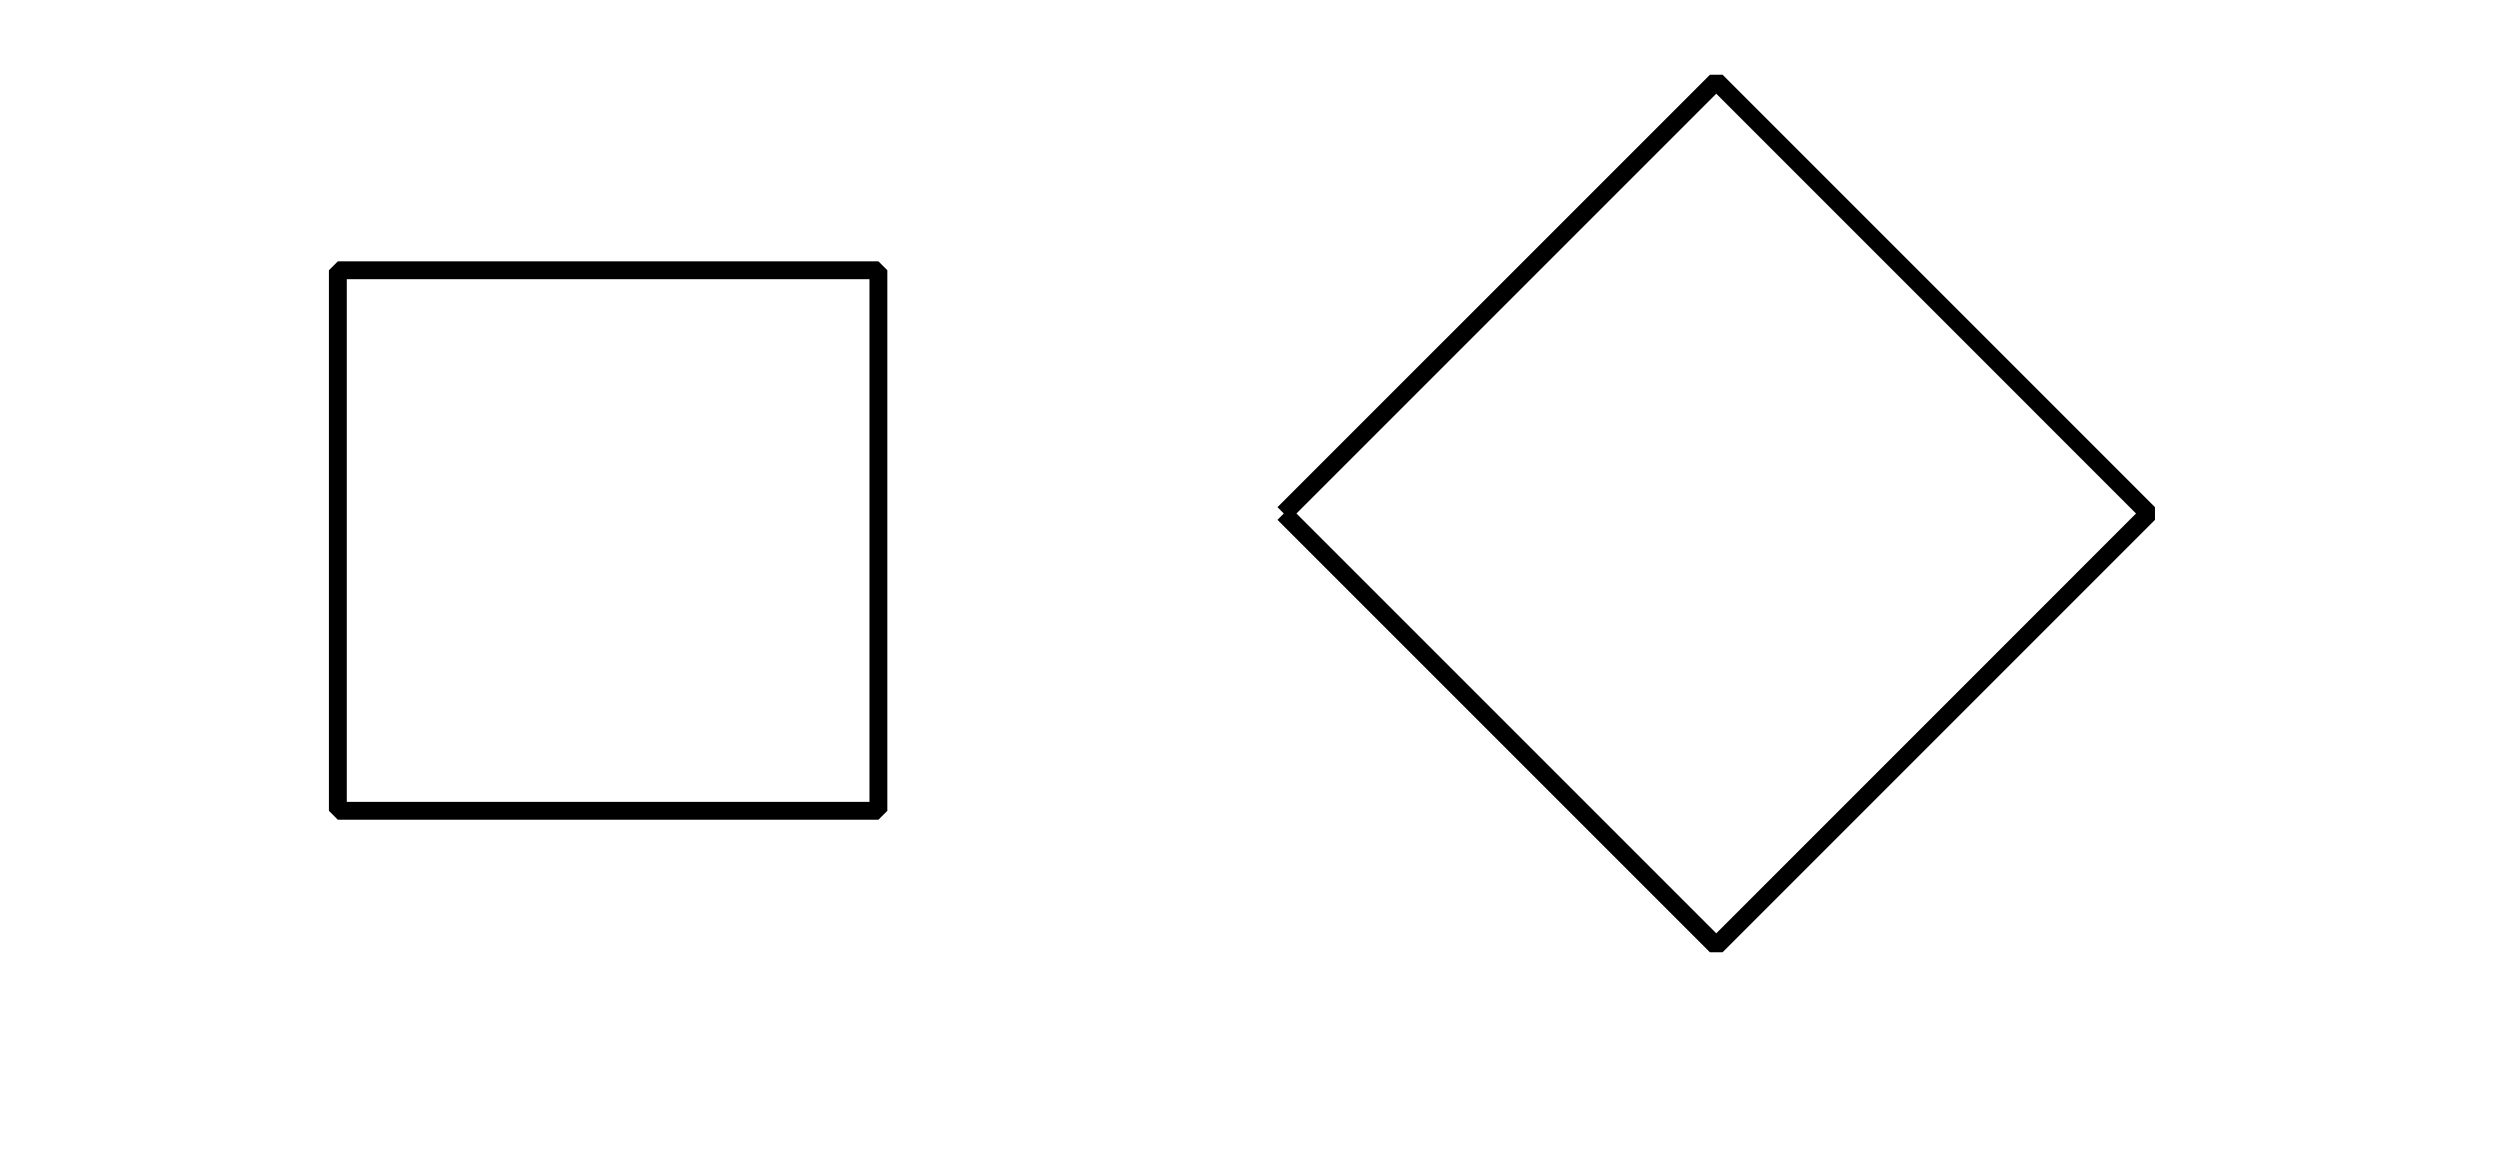 <?xml version='1.0' encoding='UTF-8'?>
<!-- This file was generated by dvisvgm 2.1.3 -->
<svg height='96.378pt' version='1.1' viewBox='-72 -72 209.764 96.378' width='209.764pt' xmlns='http://www.w3.org/2000/svg' xmlns:xlink='http://www.w3.org/1999/xlink'>
<defs>
<clipPath id='clip1'>
<path d='M-72 24.379V-72H137.765V24.379ZM137.765 -72'/>
</clipPath>
</defs>
<g id='page1'>
<path clip-path='url(#clip1)' d='M-43.652 -3.969V-49.324H1.703V-3.969Z' fill='none' stroke='#000000' stroke-linejoin='bevel' stroke-miterlimit='10.037' stroke-width='1.5'/>
<path clip-path='url(#clip1)' d='M35.718 -28.914L72.004 7.371L108.285 -28.914L72.004 -65.199L35.718 -28.914' fill='none' stroke='#000000' stroke-linejoin='bevel' stroke-miterlimit='10.037' stroke-width='1.5'/>
</g>
</svg>